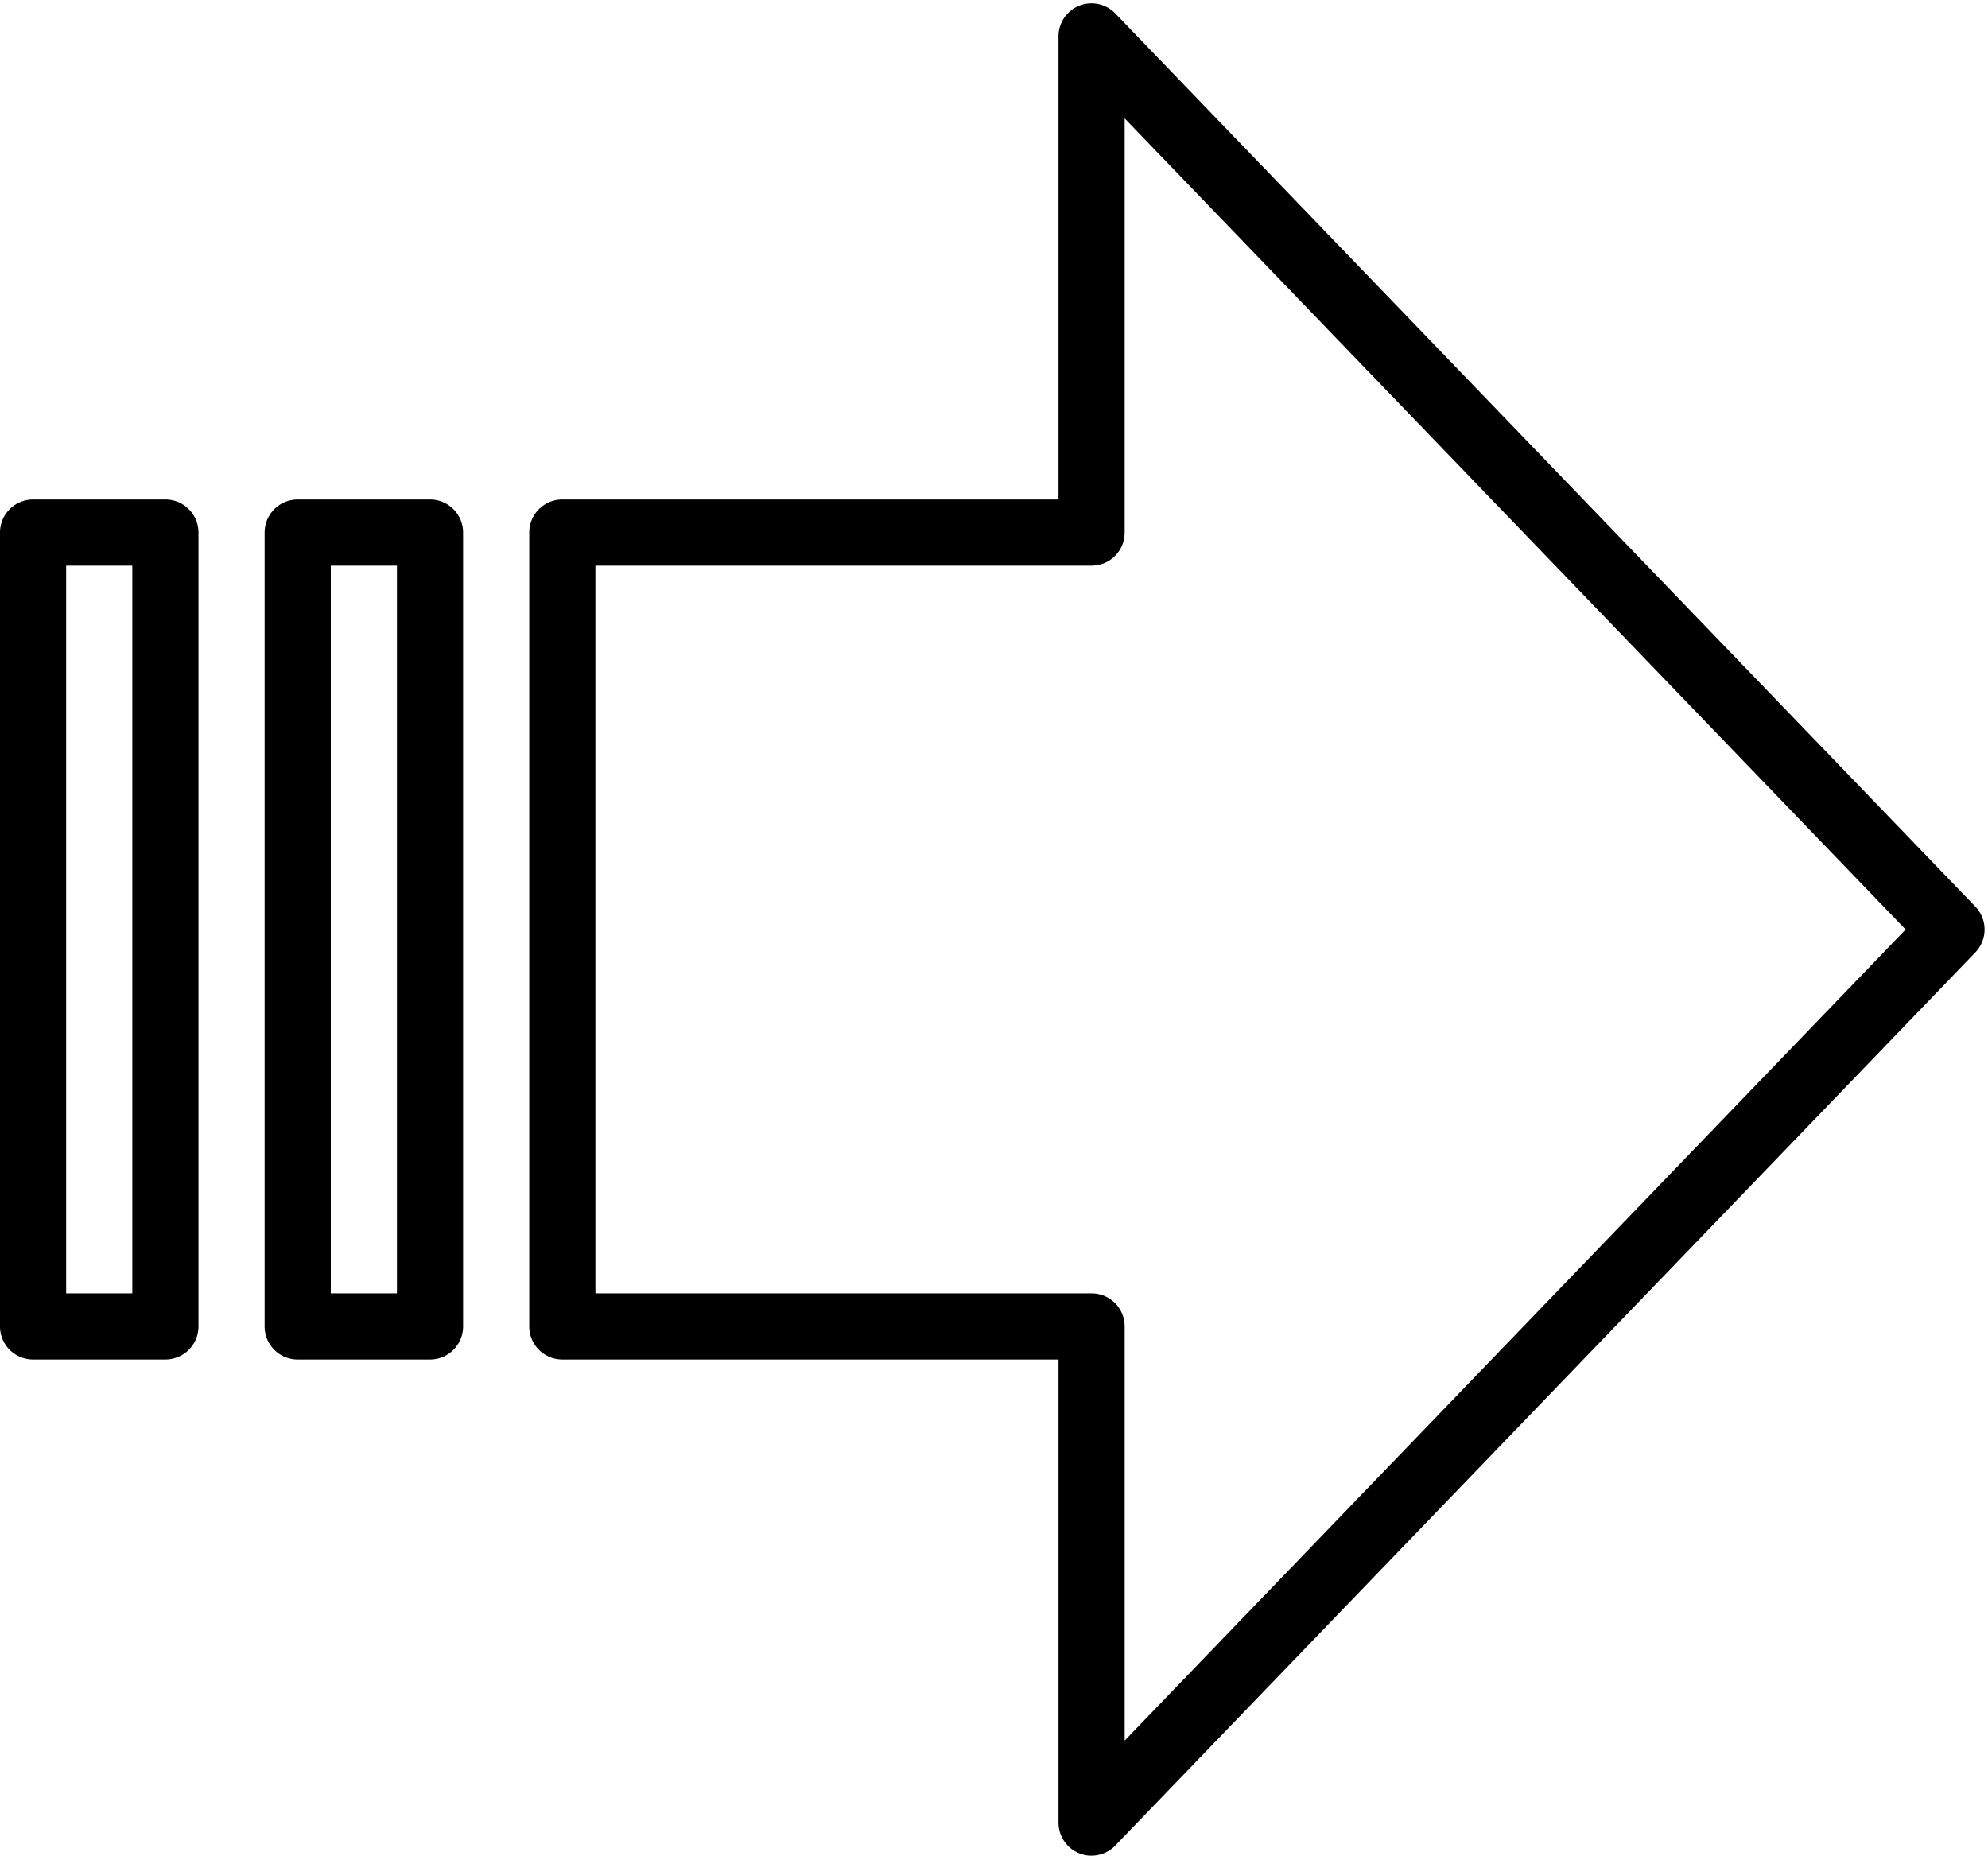 <?xml version="1.0" encoding="UTF-8"?><svg xmlns="http://www.w3.org/2000/svg" xmlns:xlink="http://www.w3.org/1999/xlink" height="56.1" preserveAspectRatio="xMidYMid meet" version="1.0" viewBox="2.0 3.9 60.1 56.1" width="60.1" zoomAndPan="magnify"><g data-name="Arrow Back copy 3" id="change1_1"><path d="M35,60a.94.94,0,0,1-.37-.07A1,1,0,0,1,34,59V45H19a1,1,0,0,1-1-1V20a1,1,0,0,1,1-1H34V5a1,1,0,0,1,.63-.93,1,1,0,0,1,1.09.24l26,27a1,1,0,0,1,0,1.38l-26,27A1,1,0,0,1,35,60ZM20,43H35a1,1,0,0,1,1,1V56.52L59.61,32,36,7.48V20a1,1,0,0,1-1,1H20Z" fill="inherit"/><path d="M15,45H11a1,1,0,0,1-1-1V20a1,1,0,0,1,1-1h4a1,1,0,0,1,1,1V44A1,1,0,0,1,15,45Zm-3-2h2V21H12Z" fill="inherit"/><path d="M7,45H3a1,1,0,0,1-1-1V20a1,1,0,0,1,1-1H7a1,1,0,0,1,1,1V44A1,1,0,0,1,7,45ZM4,43H6V21H4Z" fill="inherit"/></g></svg>